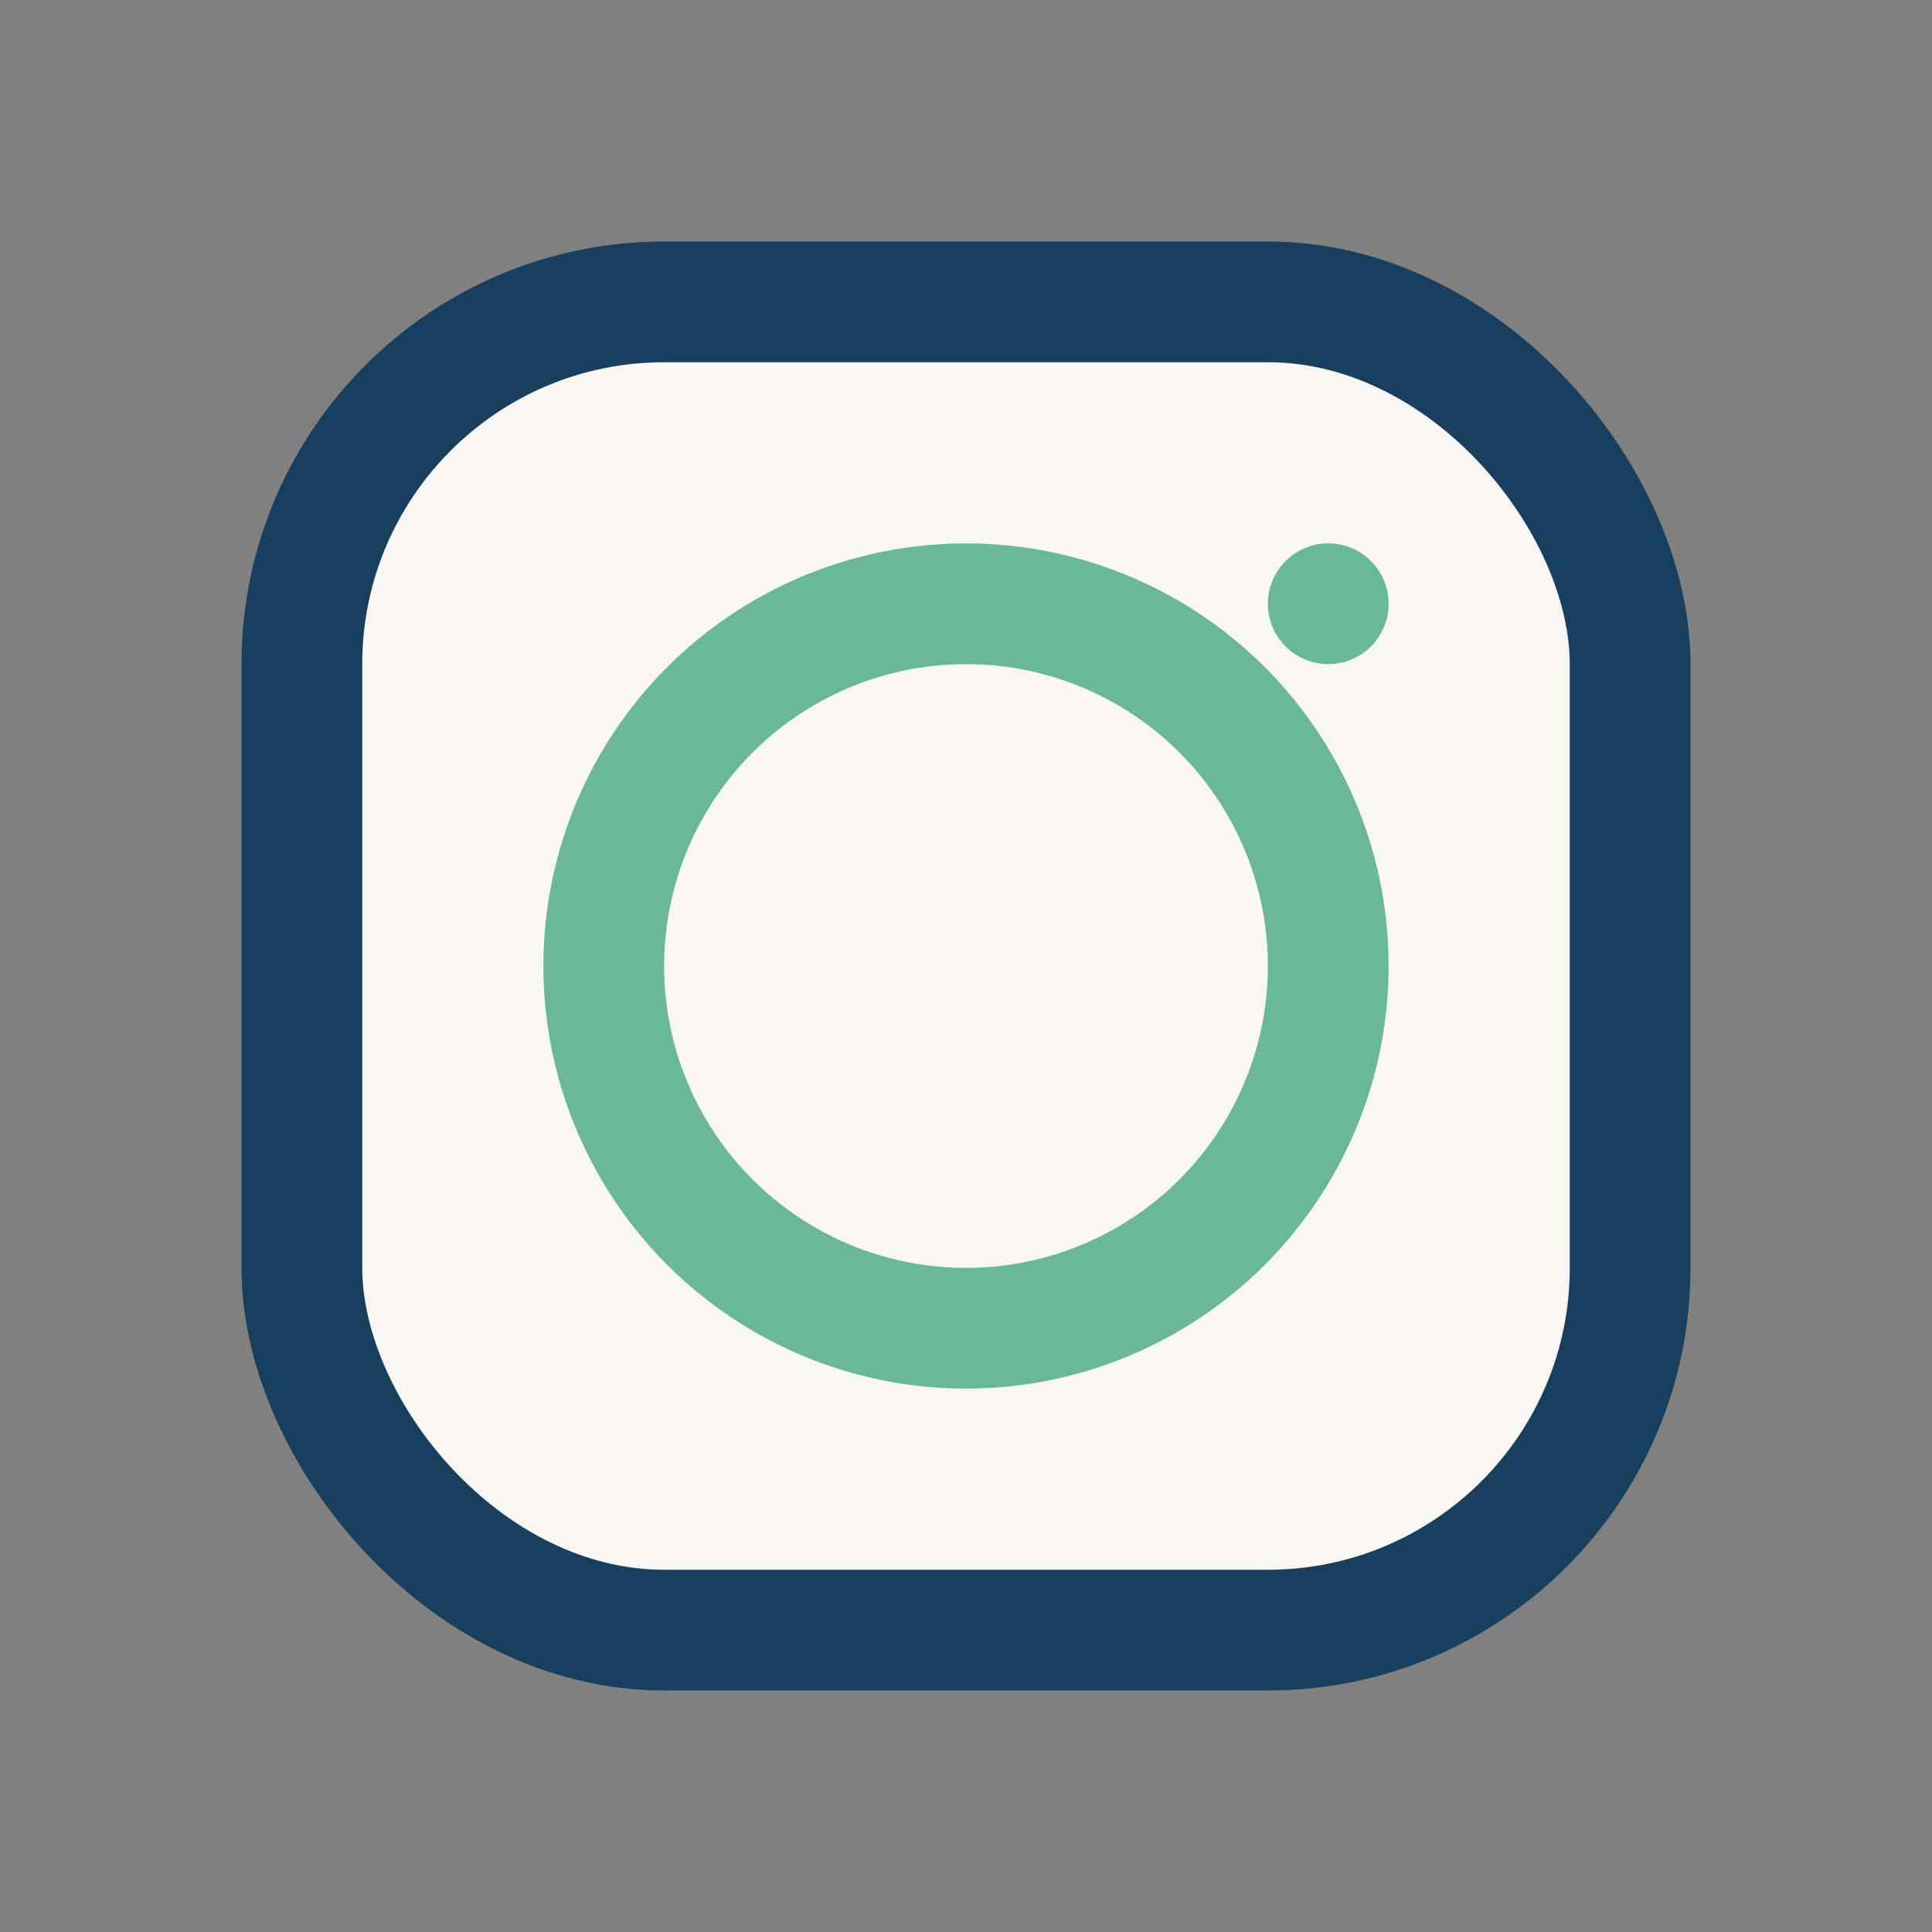 <?xml version="1.0" encoding="UTF-8"?>
<svg xmlns="http://www.w3.org/2000/svg" width="32" height="32" viewBox="0 0 32 32"><rect x="0" y="0" width="32" height="32" fill="#808080" stroke="none"/><rect x="5" y="5" width="22" height="22" rx="6" fill="#F9F7F4" stroke="#18405E" stroke-width="2"/><circle cx="16" cy="16" r="6" stroke="#6AB79A" stroke-width="2" fill="none"/><circle cx="22" cy="10" r="1" fill="#6AB79A"/></svg>